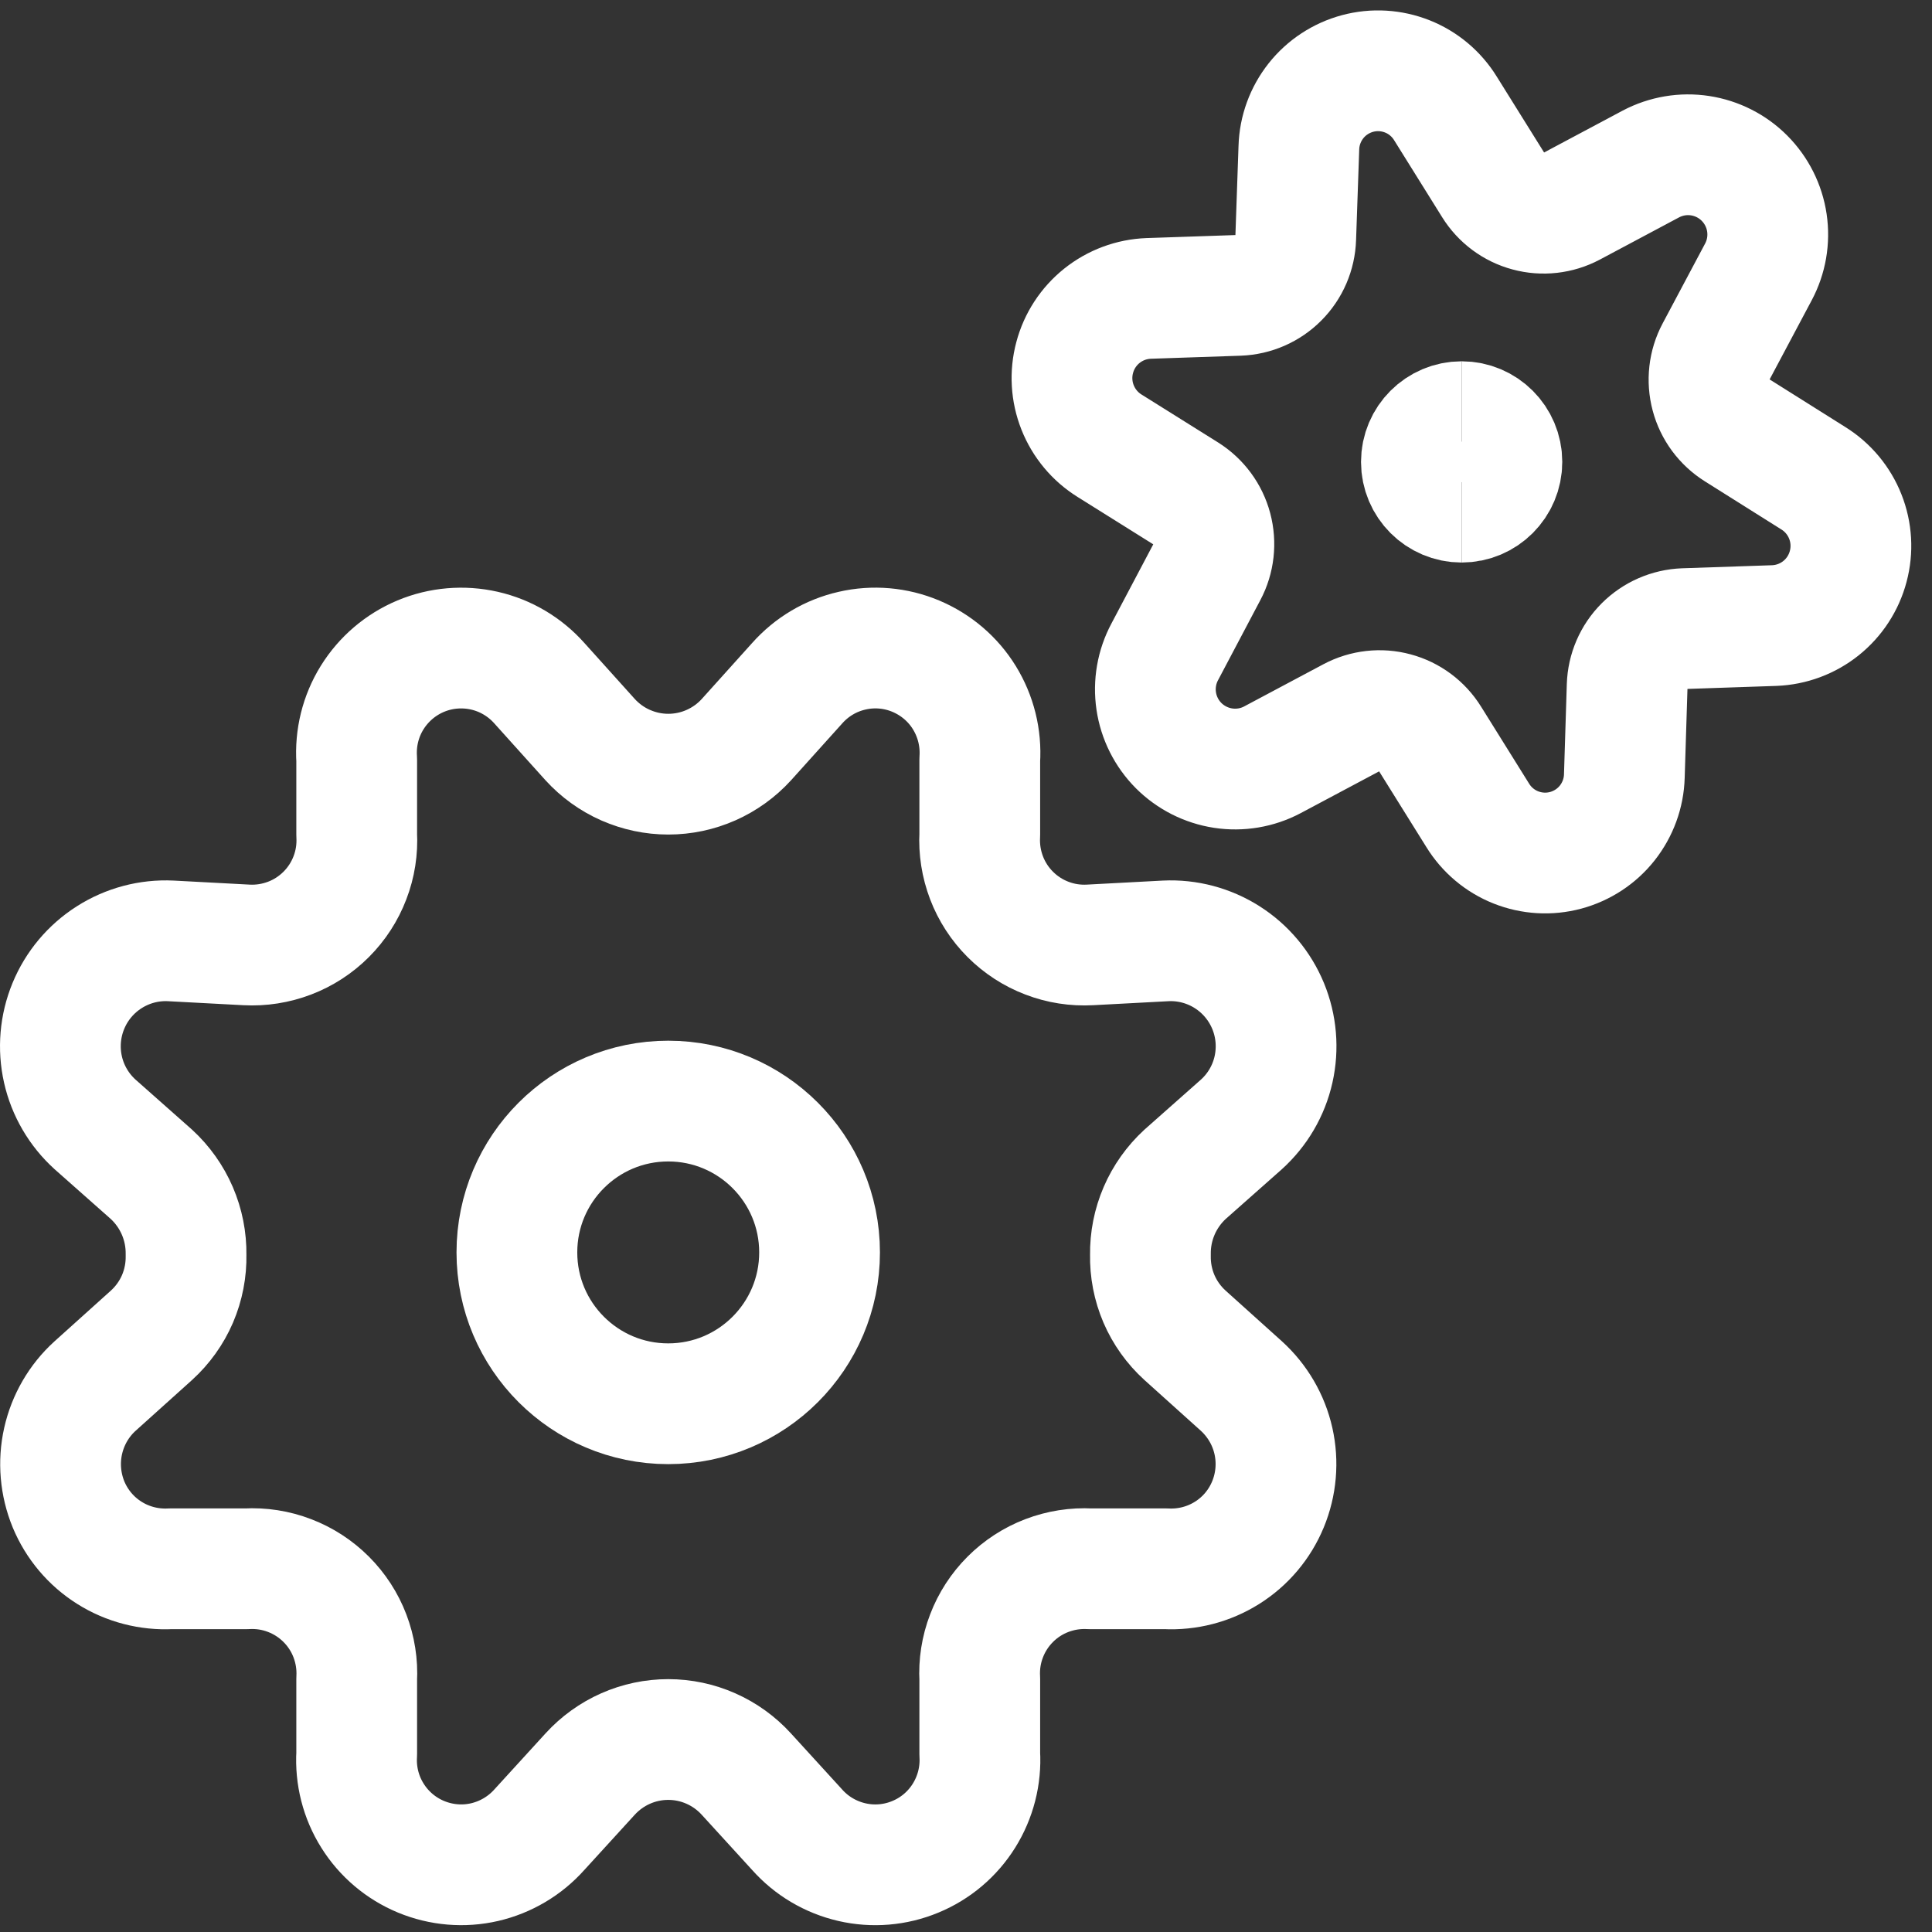 <svg xmlns="http://www.w3.org/2000/svg" fill="none" viewBox="0 0 24 24" id="Cog-Double-2--Streamline-Ultimate" height="24" width="24">
  <rect x="0" y="0" width="24" height="24" fill="#333333" stroke="none"/>
  <desc>
    Cog Double 2 Streamline Icon: https://streamlinehq.com
  </desc>
  <path stroke="#ffffff" stroke-linecap="round" stroke-linejoin="round" d="M7.771 9.505c-0.167 -0.074 -0.317 -0.182 -0.44 -0.317l-0.63 -0.7c-0.18 -0.203 -0.419 -0.345 -0.683 -0.405 -0.264 -0.06 -0.541 -0.037 -0.792 0.068 -0.25 0.105 -0.461 0.285 -0.604 0.516 -0.143 0.231 -0.209 0.5 -0.191 0.771v0.93c0.01 0.183 -0.018 0.365 -0.084 0.536 -0.065 0.171 -0.166 0.326 -0.295 0.455 -0.129 0.129 -0.284 0.23 -0.455 0.295 -0.171 0.065 -0.353 0.094 -0.536 0.084l-0.94 -0.05c-0.27 -0.013 -0.536 0.058 -0.764 0.203 -0.228 0.145 -0.405 0.356 -0.508 0.606 -0.103 0.25 -0.126 0.525 -0.067 0.788 0.059 0.263 0.199 0.502 0.399 0.683l0.7 0.62c0.138 0.127 0.248 0.282 0.322 0.454 0.074 0.172 0.111 0.358 0.108 0.546 0.004 0.188 -0.032 0.374 -0.106 0.547 -0.074 0.172 -0.185 0.327 -0.324 0.453l-0.7 0.63c-0.2 0.181 -0.338 0.42 -0.397 0.683 -0.059 0.263 -0.035 0.538 0.067 0.787 0.103 0.248 0.28 0.459 0.508 0.602 0.227 0.143 0.494 0.212 0.762 0.198h0.94c0.183 -0.01 0.365 0.018 0.536 0.084 0.171 0.065 0.326 0.166 0.455 0.295 0.129 0.129 0.23 0.284 0.295 0.455s0.094 0.353 0.084 0.536v0.93c-0.016 0.27 0.052 0.538 0.196 0.767 0.143 0.229 0.355 0.408 0.604 0.511 0.25 0.103 0.525 0.127 0.789 0.066 0.263 -0.061 0.501 -0.202 0.681 -0.404l0.63 -0.69c0.123 -0.135 0.273 -0.243 0.44 -0.317 0.167 -0.074 0.348 -0.112 0.53 -0.112 0.183 0 0.363 0.038 0.53 0.112 0.167 0.074 0.317 0.182 0.44 0.317l0.63 0.69c0.179 0.202 0.417 0.343 0.681 0.404 0.263 0.061 0.539 0.038 0.789 -0.066 0.25 -0.103 0.461 -0.282 0.604 -0.511 0.143 -0.229 0.212 -0.497 0.196 -0.767v-0.93c-0.01 -0.183 0.018 -0.365 0.084 -0.536 0.065 -0.171 0.166 -0.326 0.295 -0.455 0.129 -0.129 0.284 -0.23 0.455 -0.295 0.171 -0.065 0.353 -0.094 0.536 -0.084h0.94c0.268 0.014 0.535 -0.055 0.762 -0.198 0.228 -0.143 0.405 -0.353 0.508 -0.602 0.103 -0.249 0.127 -0.524 0.068 -0.787 -0.059 -0.263 -0.198 -0.501 -0.398 -0.683l-0.7 -0.63c-0.139 -0.126 -0.25 -0.281 -0.324 -0.453 -0.074 -0.173 -0.11 -0.359 -0.106 -0.547 -0.003 -0.188 0.034 -0.374 0.108 -0.546 0.074 -0.172 0.184 -0.327 0.322 -0.454l0.7 -0.62c0.2 -0.181 0.34 -0.419 0.399 -0.683 0.059 -0.263 0.036 -0.538 -0.067 -0.788 -0.103 -0.249 -0.28 -0.461 -0.508 -0.606 -0.228 -0.145 -0.495 -0.216 -0.764 -0.203l-0.94 0.05c-0.182 0.01 -0.365 -0.018 -0.536 -0.084 -0.171 -0.065 -0.326 -0.166 -0.455 -0.295 -0.129 -0.129 -0.23 -0.284 -0.295 -0.455 -0.065 -0.171 -0.094 -0.353 -0.084 -0.536v-0.93c0.018 -0.271 -0.049 -0.54 -0.191 -0.771 -0.142 -0.231 -0.354 -0.411 -0.604 -0.516 -0.25 -0.105 -0.527 -0.129 -0.791 -0.068 -0.265 0.06 -0.503 0.202 -0.683 0.405l-0.63 0.7c-0.123 0.135 -0.273 0.243 -0.44 0.317 -0.167 0.074 -0.348 0.112 -0.53 0.112 -0.183 0 -0.363 -0.038 -0.53 -0.112Z" stroke-width="1.5"></path>
  <path stroke="#ffffff" stroke-linecap="round" stroke-linejoin="round" d="M8.301 17.438c1.038 0 1.88 -0.842 1.88 -1.88s-0.842 -1.88 -1.88 -1.88c-1.038 0 -1.88 0.842 -1.88 1.88s0.842 1.88 1.88 1.88Z" stroke-width="1.5"></path>
  <path stroke="#ffffff" d="M18.157 6.238c-0.276 0 -0.5 -0.224 -0.5 -0.5s0.224 -0.5 0.5 -0.5" stroke-width="1.5"></path>
  <path stroke="#ffffff" d="M18.157 6.238c0.276 0 0.5 -0.224 0.5 -0.5s-0.224 -0.5 -0.5 -0.5" stroke-width="1.5"></path>
  <path stroke="#ffffff" stroke-linecap="round" stroke-linejoin="round" d="M16.135 1.835c0.006 -0.212 0.081 -0.416 0.212 -0.582 0.131 -0.166 0.313 -0.285 0.517 -0.34 0.205 -0.055 0.421 -0.042 0.618 0.036 0.197 0.078 0.363 0.218 0.474 0.398l0.595 0.954c0.098 0.158 0.253 0.274 0.433 0.322 0.18 0.049 0.372 0.027 0.537 -0.06l0.987 -0.526c0.188 -0.099 0.402 -0.135 0.611 -0.103 0.209 0.032 0.403 0.13 0.552 0.28 0.149 0.15 0.247 0.344 0.278 0.554 0.031 0.21 -0.006 0.424 -0.106 0.611l-0.527 0.991c-0.088 0.165 -0.109 0.358 -0.061 0.538 0.048 0.181 0.163 0.336 0.322 0.436l0.949 0.597c0.18 0.112 0.319 0.279 0.397 0.476 0.078 0.197 0.091 0.414 0.036 0.619 -0.054 0.205 -0.173 0.387 -0.338 0.519 -0.165 0.132 -0.369 0.208 -0.581 0.216l-1.118 0.038c-0.186 0.007 -0.363 0.084 -0.495 0.216s-0.208 0.309 -0.214 0.496l-0.035 1.12c-0.006 0.212 -0.081 0.416 -0.212 0.582 -0.131 0.166 -0.313 0.285 -0.517 0.34 -0.205 0.055 -0.421 0.042 -0.618 -0.036 -0.197 -0.078 -0.363 -0.218 -0.474 -0.398l-0.595 -0.954c-0.098 -0.158 -0.253 -0.274 -0.433 -0.322 -0.18 -0.049 -0.372 -0.027 -0.536 0.06l-0.988 0.526c-0.187 0.099 -0.402 0.135 -0.611 0.103 -0.209 -0.032 -0.403 -0.13 -0.553 -0.28 -0.149 -0.15 -0.247 -0.344 -0.278 -0.554 -0.031 -0.21 0.006 -0.424 0.106 -0.611l0.524 -0.992c0.088 -0.165 0.109 -0.358 0.061 -0.538 -0.048 -0.181 -0.163 -0.336 -0.322 -0.436l-0.949 -0.594c-0.18 -0.112 -0.319 -0.279 -0.397 -0.476 -0.078 -0.197 -0.091 -0.414 -0.036 -0.619 0.054 -0.205 0.173 -0.387 0.338 -0.519 0.165 -0.132 0.369 -0.208 0.581 -0.216l1.119 -0.038c0.186 -0.007 0.363 -0.084 0.494 -0.216 0.132 -0.132 0.208 -0.309 0.214 -0.496l0.039 -1.122Z" stroke-width="1.5"></path>
</svg>
